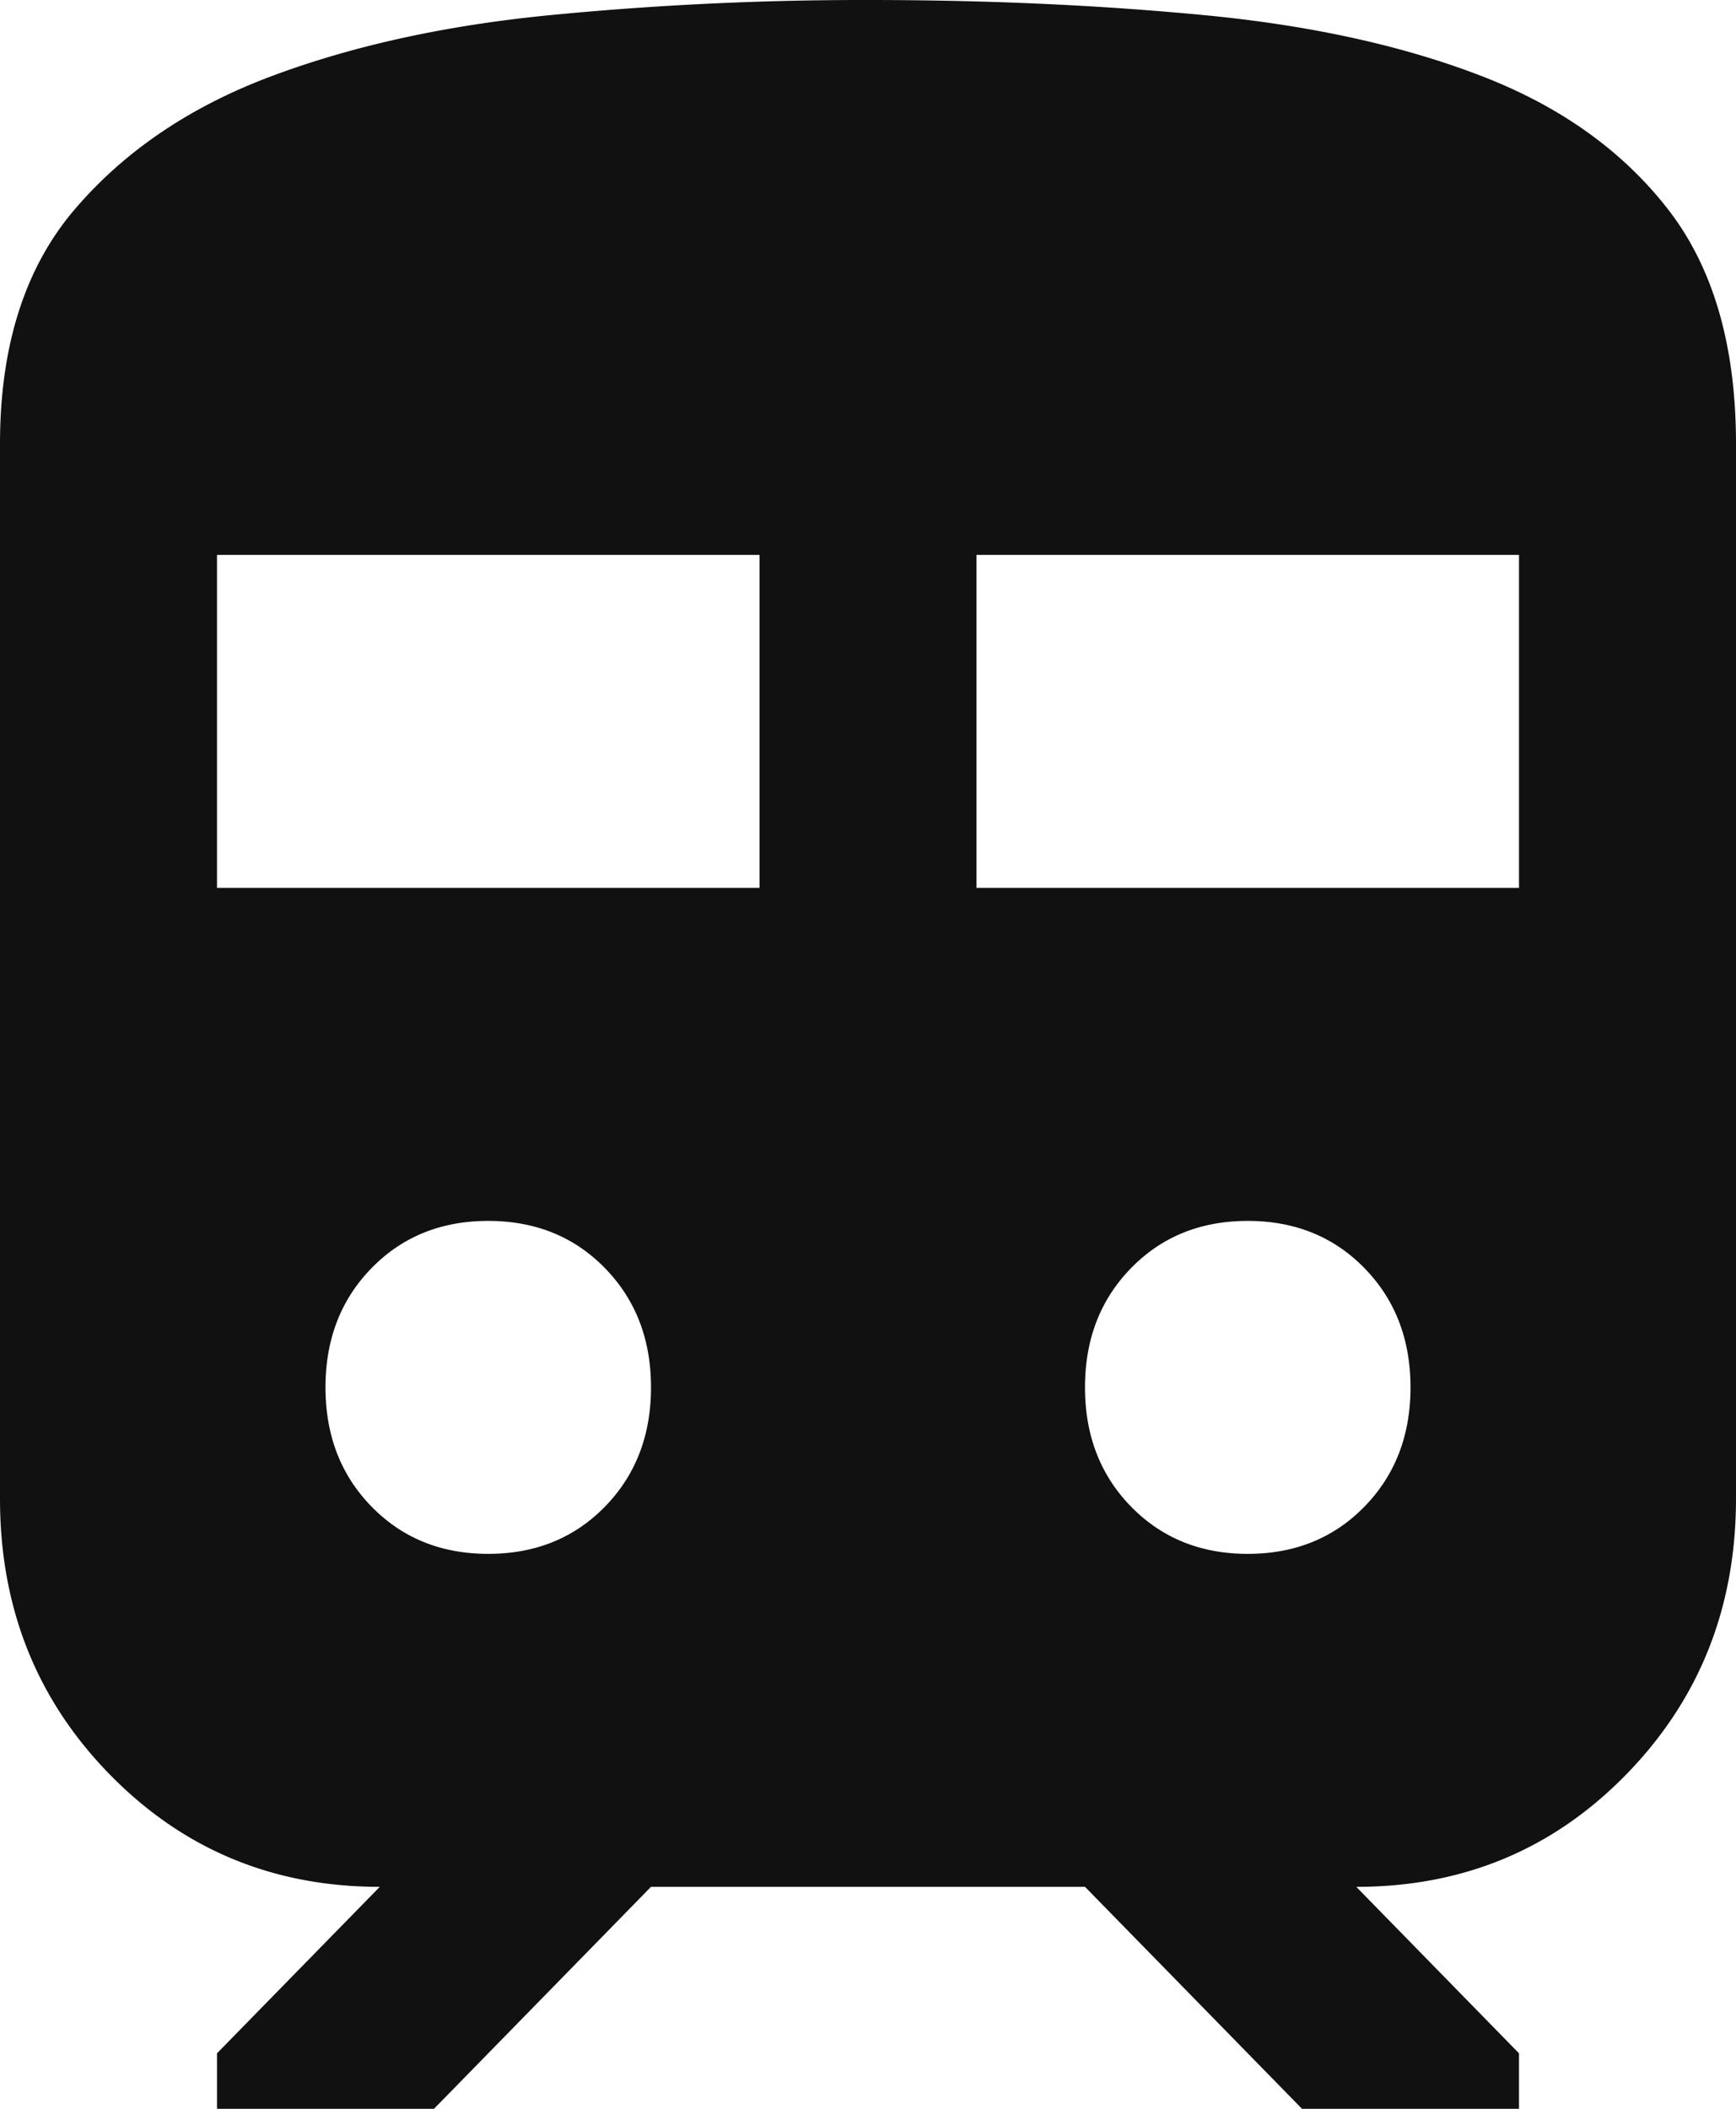 <svg width="42" height="51" fill="none" xmlns="http://www.w3.org/2000/svg"><path d="M0 36.237v-25.5c0-2.371.602-4.262 1.806-5.672 1.204-1.41 2.79-2.484 4.756-3.22 1.97-.738 4.212-1.23 6.728-1.477A78.363 78.363 0 0121 0c2.887 0 5.611.123 8.172.37 2.56.247 4.791.74 6.693 1.477 1.903.737 3.4 1.81 4.494 3.22 1.094 1.41 1.641 3.3 1.641 5.67v25.5c0 2.64-.886 4.865-2.657 6.678-1.77 1.813-3.948 2.718-6.53 2.717l3.937 4.026V51H31.5l-5.25-5.368h-10.5L10.5 51H5.25v-1.342l3.938-4.026c-2.582 0-4.759-.906-6.532-2.717C.884 41.105-.002 38.878 0 36.237zm5.25-14.763h13.125V13.42H5.25v8.053zm18.375 0H36.75V13.42H23.625v8.053zM11.812 37.579c1.138 0 2.079-.38 2.822-1.14.744-.761 1.116-1.723 1.116-2.886s-.372-2.125-1.116-2.886c-.743-.76-1.684-1.14-2.822-1.14-1.137 0-2.078.38-2.821 1.14-.744.76-1.116 1.722-1.116 2.886 0 1.163.372 2.125 1.116 2.885.743.76 1.684 1.141 2.822 1.141zm18.376 0c1.137 0 2.078-.38 2.821-1.14.744-.761 1.116-1.723 1.116-2.886s-.372-2.125-1.116-2.886c-.743-.76-1.684-1.14-2.822-1.14-1.137 0-2.078.38-2.821 1.14-.744.76-1.116 1.722-1.116 2.886 0 1.163.372 2.125 1.116 2.885.743.76 1.684 1.141 2.822 1.141z" fill="#111"/></svg>